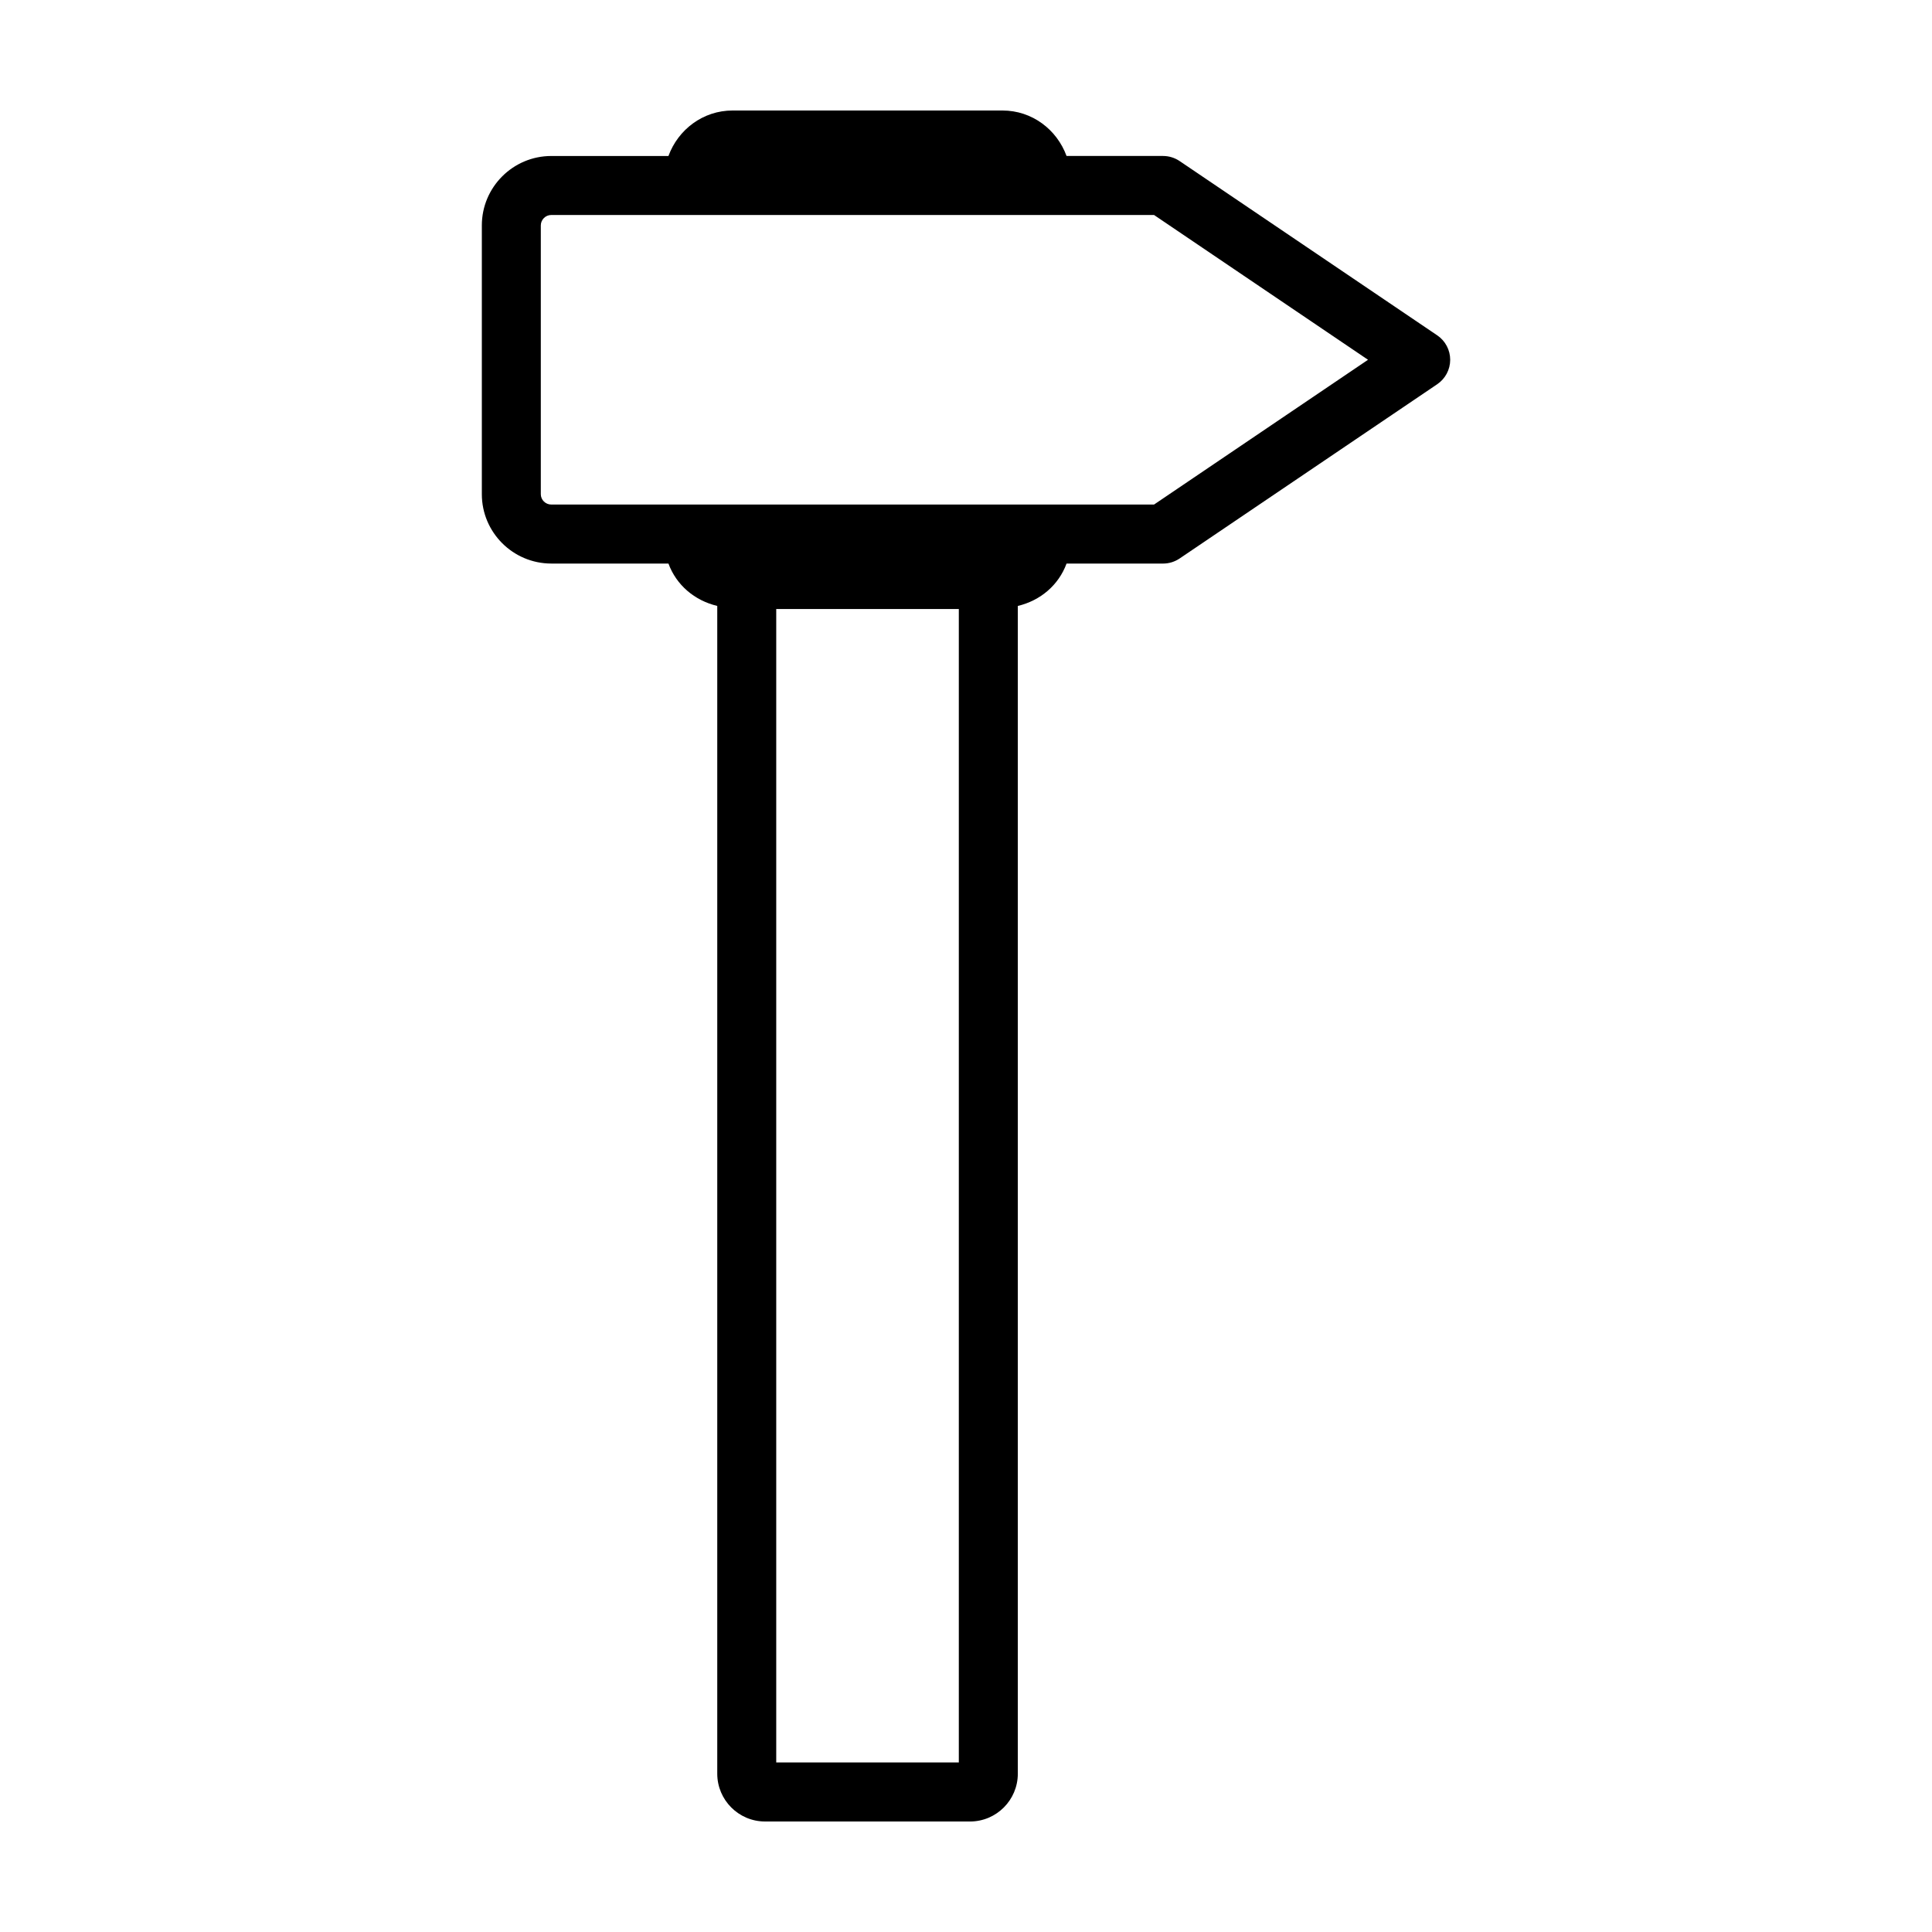 <?xml version="1.0" encoding="UTF-8"?>
<!-- Uploaded to: ICON Repo, www.svgrepo.com, Generator: ICON Repo Mixer Tools -->
<svg fill="#000000" width="800px" height="800px" version="1.1" viewBox="144 144 512 512" xmlns="http://www.w3.org/2000/svg">
 <path d="m524.88 232.87-68.273-46.191c-1.301-0.875-2.828-1.344-4.379-1.344h-25.582c-2.559-6.992-9.117-12.051-16.992-12.051h-71.5c-7.863 0-14.445 5.059-17.008 12.055h-31.039c-10.156 0-18.414 8.262-18.414 18.402v71.223c0 10.137 8.262 18.383 18.414 18.383h31.039c2.09 5.703 6.934 9.809 12.934 11.23v309.46c0 6.992 5.68 12.676 12.66 12.676l54.316 0.004c6.996 0 12.676-5.684 12.676-12.676v-309.46c5.984-1.422 10.82-5.523 12.914-11.23h25.582c1.559 0 3.078-0.469 4.379-1.344l68.27-46.184c2.144-1.449 3.438-3.879 3.438-6.473 0-2.598-1.289-5.031-3.434-6.481zm-175.17 378.2v-305.67h48.387v305.67zm100.12-333.36h-159.73c-1.527 0-2.781-1.23-2.781-2.746v-71.223c0-1.527 1.254-2.769 2.781-2.769h159.73l56.707 38.371z"/>
</svg>